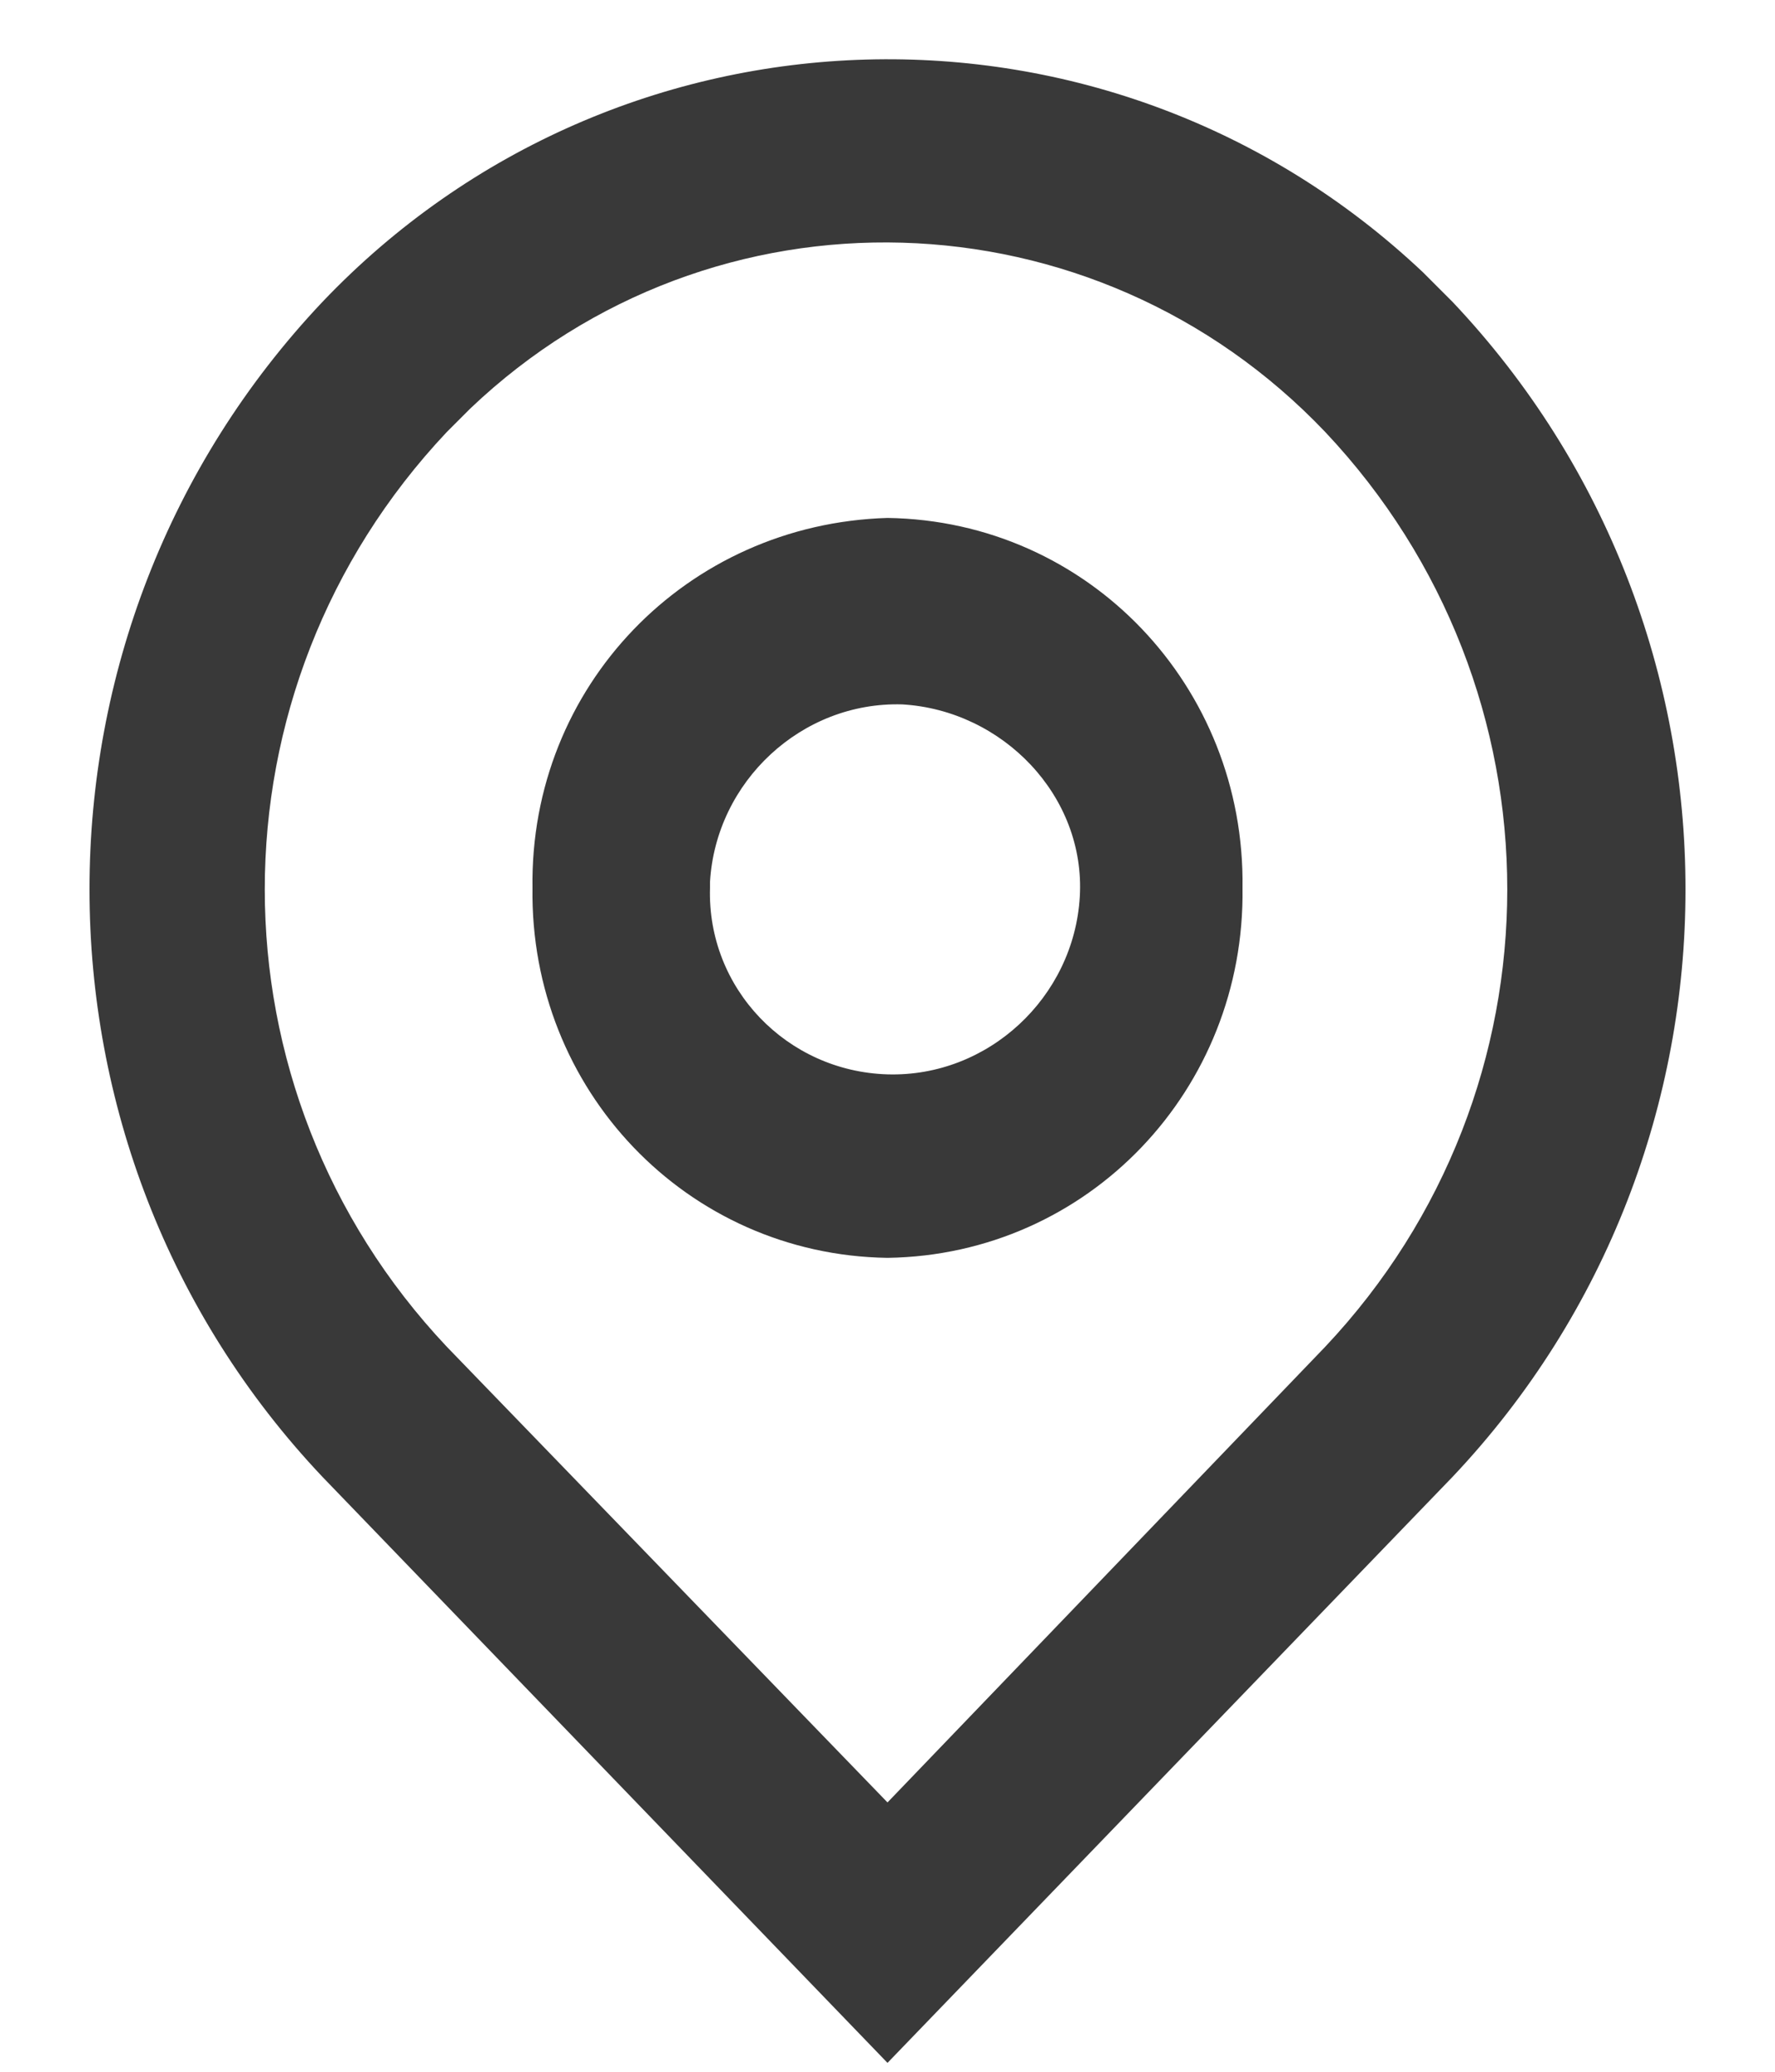 <?xml version="1.0" encoding="utf-8"?>
<!-- Generator: Adobe Illustrator 25.2.3, SVG Export Plug-In . SVG Version: 6.00 Build 0)  -->
<svg version="1.1" id="ic-map" xmlns="http://www.w3.org/2000/svg" xmlns:xlink="http://www.w3.org/1999/xlink" x="0px" y="0px"
	 viewBox="0 0 60 70" style="enable-background:new 0 0 60 70;" xml:space="preserve">
<style type="text/css">
	.st0{fill:none;}
	.st1{fill:#393939;}
</style>
<path id="Path_361" class="st0" d="M0,0h60v70H0V0z"/>
<path id="Path_362" class="st1" d="M30,60.9l14.8-15.4c8.2-8.7,8.2-22.2,0-30.9c-7.8-8.2-20.7-8.6-28.9-0.8
	c-0.3,0.3-0.5,0.5-0.8,0.8c-8.2,8.7-8.2,22.2,0,30.9L30,60.9z M30,69.7L10.9,49.9c-10.5-11.1-10.5-28.6,0-39.7
	c10-10.5,26.6-11,37.2-1c0.3,0.3,0.7,0.7,1,1c10.5,11.1,10.5,28.6,0,39.7L30,69.7z M30,36.3c3.4,0.1,6.3-2.6,6.5-6s-2.6-6.3-6-6.5
	c-3.4-0.1-6.3,2.6-6.5,6c0,0.1,0,0.2,0,0.2C23.9,33.4,26.6,36.2,30,36.3z M30,42.5c-6.8-0.1-12.1-5.7-12-12.5
	c-0.1-6.8,5.2-12.3,12-12.5c6.8,0.1,12.1,5.7,12,12.5C42.1,36.8,36.8,42.4,30,42.5z"/>
</svg>
